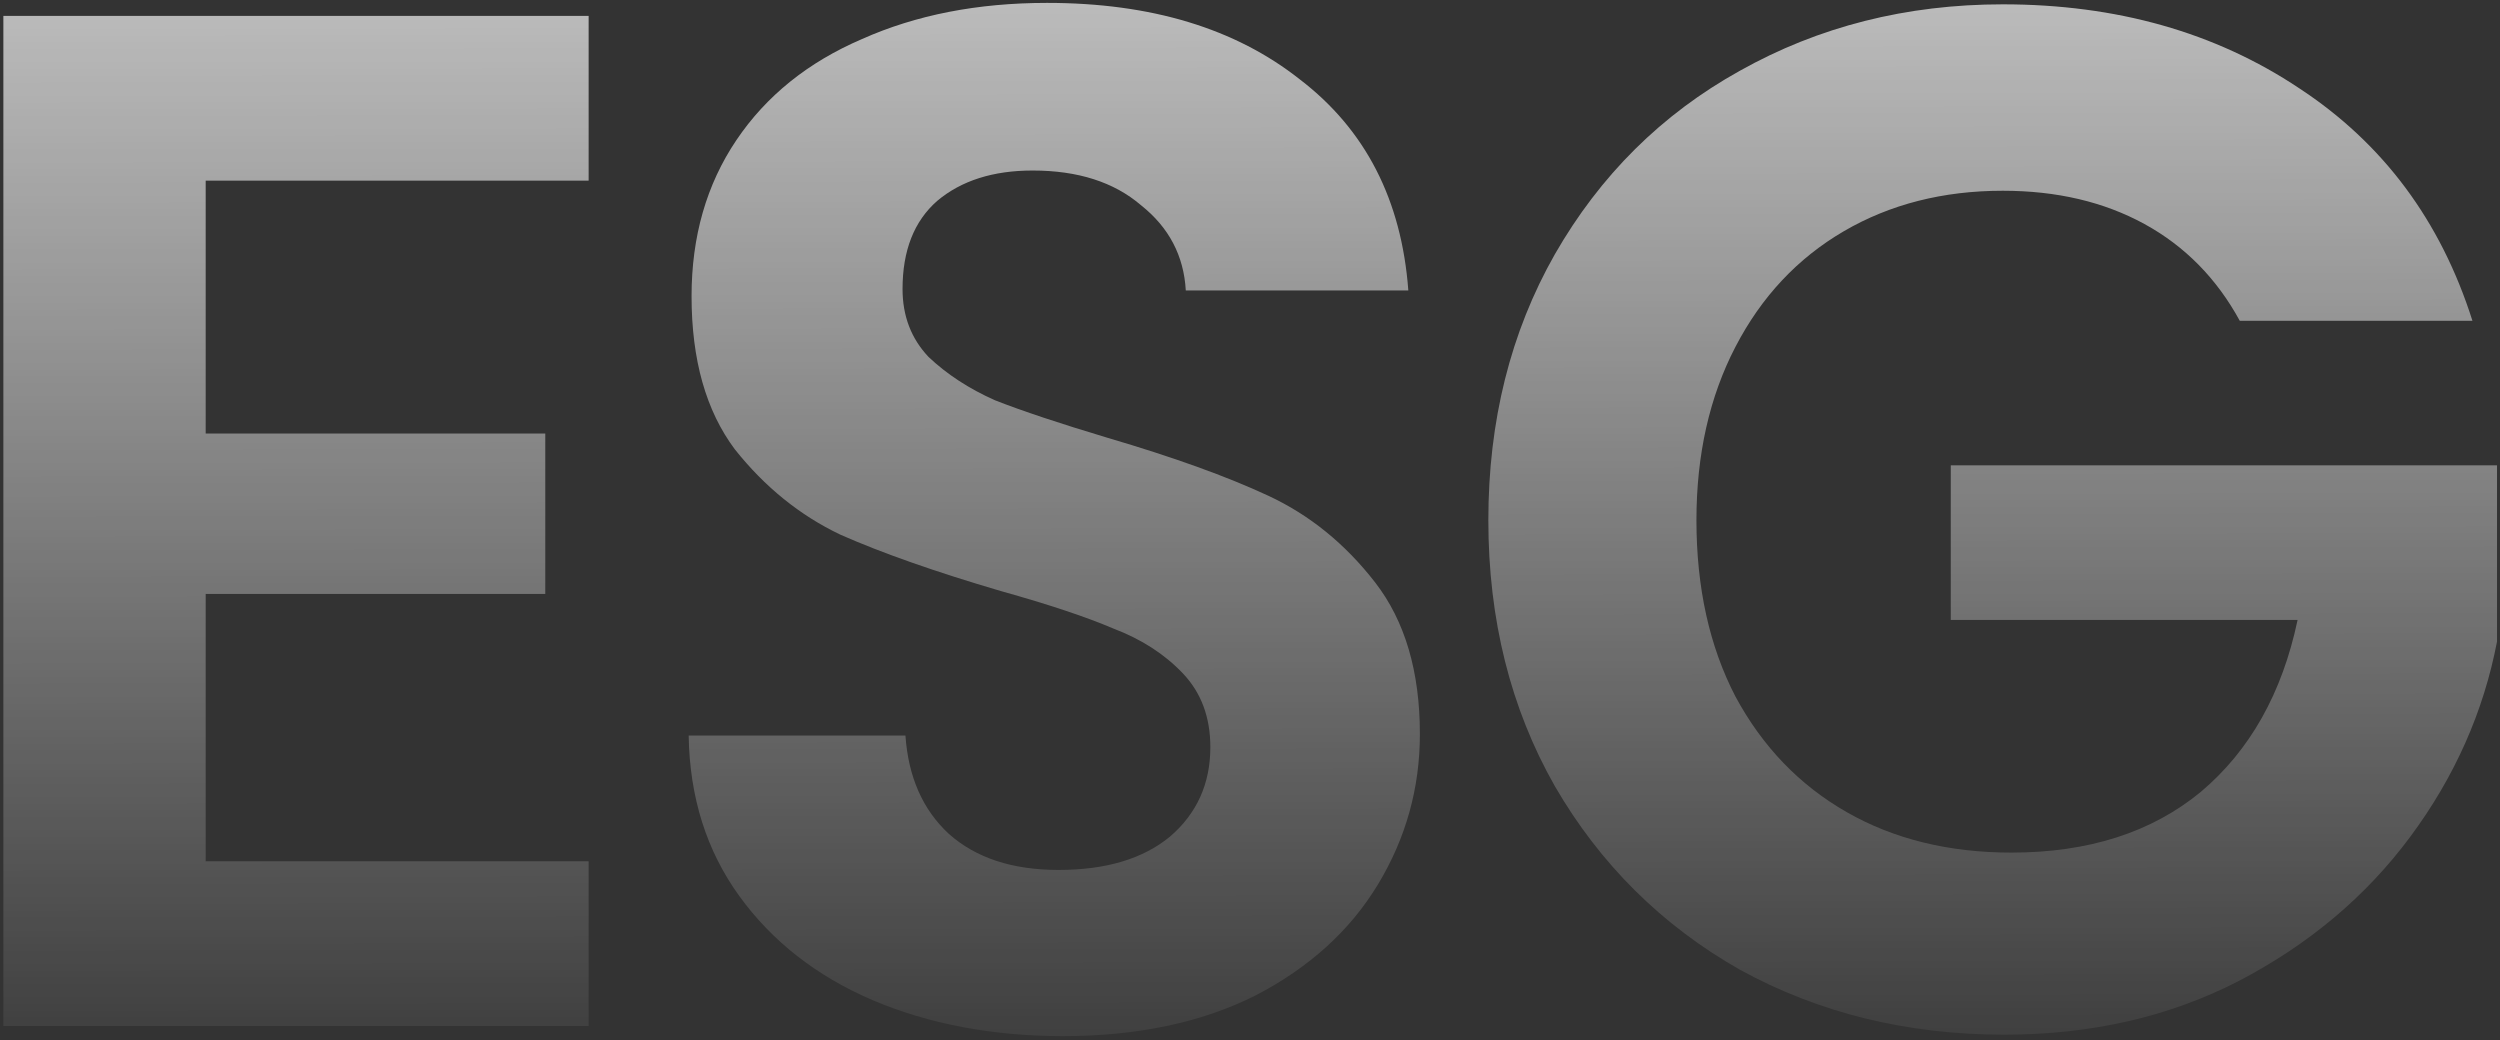 <svg width="519" height="216" viewBox="0 0 519 216" fill="none" xmlns="http://www.w3.org/2000/svg">
<rect x="0" y="0" width="519" height="216" fill="#333333" stroke="none"/>
<path d="M42.7 37.5V90H113.2V123.3H42.7V178.8H122.2V213H0.7V3.3H122.2V37.5H42.7Z" fill="url(#paint0_linear_1963_525)"/>
<path d="M220.668 215.1C206.068 215.1 192.868 212.6 181.068 207.6C169.468 202.6 160.268 195.4 153.468 186C146.668 176.6 143.168 165.5 142.968 152.7H187.968C188.568 161.3 191.568 168.1 196.968 173.1C202.568 178.1 210.168 180.6 219.768 180.6C229.568 180.6 237.268 178.3 242.868 173.7C248.468 168.9 251.268 162.7 251.268 155.1C251.268 148.9 249.368 143.8 245.568 139.8C241.768 135.8 236.968 132.7 231.168 130.5C225.568 128.1 217.768 125.5 207.768 122.7C194.168 118.7 183.068 114.8 174.468 111C166.068 107 158.768 101.1 152.568 93.3C146.568 85.3 143.568 74.7 143.568 61.5C143.568 49.1 146.668 38.3 152.868 29.1C159.068 19.9 167.768 12.9 178.968 8.1C190.168 3.1 202.968 0.6 217.368 0.6C238.968 0.6 256.468 5.9 269.868 16.5C283.468 26.9 290.968 41.5 292.368 60.3H246.168C245.768 53.1 242.668 47.2 236.868 42.6C231.268 37.8 223.768 35.4 214.368 35.4C206.168 35.4 199.568 37.5 194.568 41.7C189.768 45.9 187.368 52 187.368 60C187.368 65.6 189.168 70.3 192.768 74.1C196.568 77.7 201.168 80.7 206.568 83.1C212.168 85.3 219.968 87.9 229.968 90.9C243.568 94.9 254.668 98.9 263.268 102.9C271.868 106.9 279.268 112.9 285.468 120.9C291.668 128.9 294.768 139.4 294.768 152.4C294.768 163.6 291.868 174 286.068 183.6C280.268 193.2 271.768 200.9 260.568 206.7C249.368 212.3 236.068 215.1 220.668 215.1Z" fill="url(#paint1_linear_1963_525)"/>
<path d="M464.98 66.6C460.18 57.8 453.58 51.1 445.18 46.5C436.78 41.9 426.98 39.6 415.78 39.6C403.38 39.6 392.38 42.4 382.78 48C373.18 53.6 365.68 61.6 360.28 72C354.88 82.4 352.18 94.4 352.18 108C352.18 122 354.88 134.2 360.28 144.6C365.88 155 373.58 163 383.38 168.6C393.18 174.2 404.58 177 417.58 177C433.58 177 446.68 172.8 456.88 164.4C467.08 155.8 473.78 143.9 476.98 128.7H404.98V96.6H518.38V133.2C515.58 147.8 509.58 161.3 500.38 173.7C491.18 186.1 479.28 196.1 464.68 203.7C450.28 211.1 434.08 214.8 416.08 214.8C395.88 214.8 377.58 210.3 361.18 201.3C344.98 192.1 332.18 179.4 322.78 163.2C313.58 147 308.98 128.6 308.98 108C308.98 87.4 313.58 69 322.78 52.8C332.18 36.4 344.98 23.7 361.18 14.7C377.58 5.5 395.78 0.9 415.78 0.9C439.38 0.9 459.88 6.7 477.28 18.3C494.68 29.7 506.68 45.8 513.28 66.6H464.98Z" fill="url(#paint2_linear_1963_525)"/>
<defs>
<linearGradient id="paint0_linear_1963_525" x1="254.5" y1="-117" x2="255" y2="236.5" gradientUnits="userSpaceOnUse">
<stop stop-color="white"/>
<stop offset="1" stop-color="white" stop-opacity="0"/>
</linearGradient>
<linearGradient id="paint1_linear_1963_525" x1="254.5" y1="-117" x2="255" y2="236.5" gradientUnits="userSpaceOnUse">
<stop stop-color="white"/>
<stop offset="1" stop-color="white" stop-opacity="0"/>
</linearGradient>
<linearGradient id="paint2_linear_1963_525" x1="254.5" y1="-117" x2="255" y2="236.5" gradientUnits="userSpaceOnUse">
<stop stop-color="white"/>
<stop offset="1" stop-color="white" stop-opacity="0"/>
</linearGradient>
</defs>
</svg>
